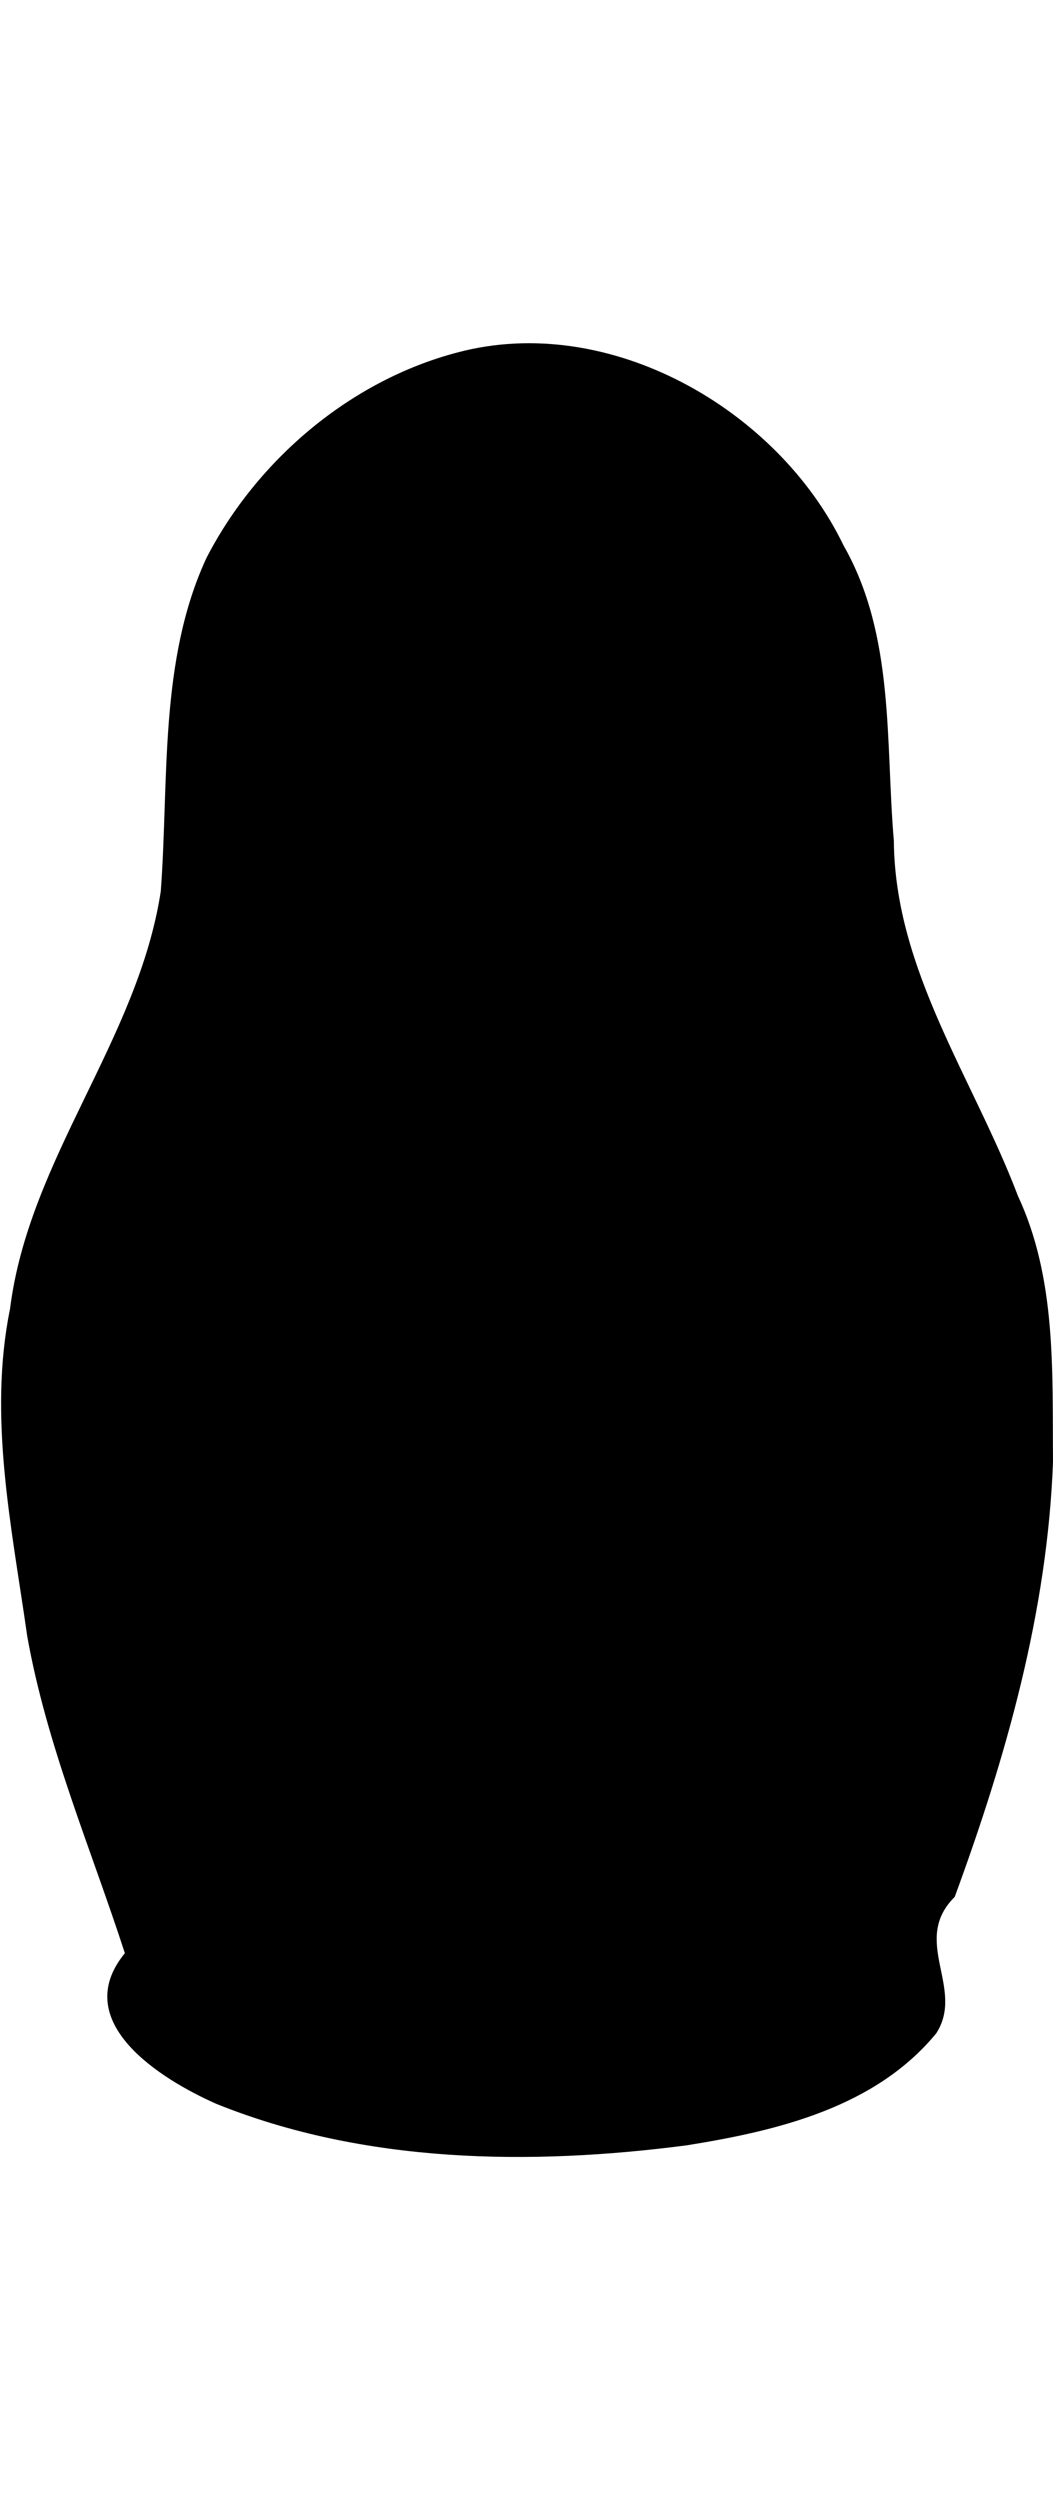 <svg width="43" height="102" viewBox="0 0 43 102" fill="none" xmlns="http://www.w3.org/2000/svg">
  <path d="M18.683 14.379c-4.387 1.147-8.192 4.394-10.25 8.38-1.945 4.186-1.532 9.068-1.867 13.6C5.64 42.423 1.175 47.277.41 53.398c-.903 4.424.077 8.947.7 13.343.792 4.47 2.601 8.672 3.989 12.946-2.294 2.796 1.444 5.133 3.73 6.145 6.047 2.44 12.829 2.527 19.22 1.693 3.712-.594 7.7-1.547 10.186-4.572 1.184-1.85-1.056-3.768.752-5.564C41.082 71.693 42.777 65.74 43 59.634c-.033-3.66.155-7.446-1.436-10.852-1.812-4.771-5.021-9.185-5.063-14.476-.347-4.066.044-8.377-2.058-12.06-2.687-5.566-9.587-9.51-15.76-7.867Z" fill="currentColor" />
</svg>